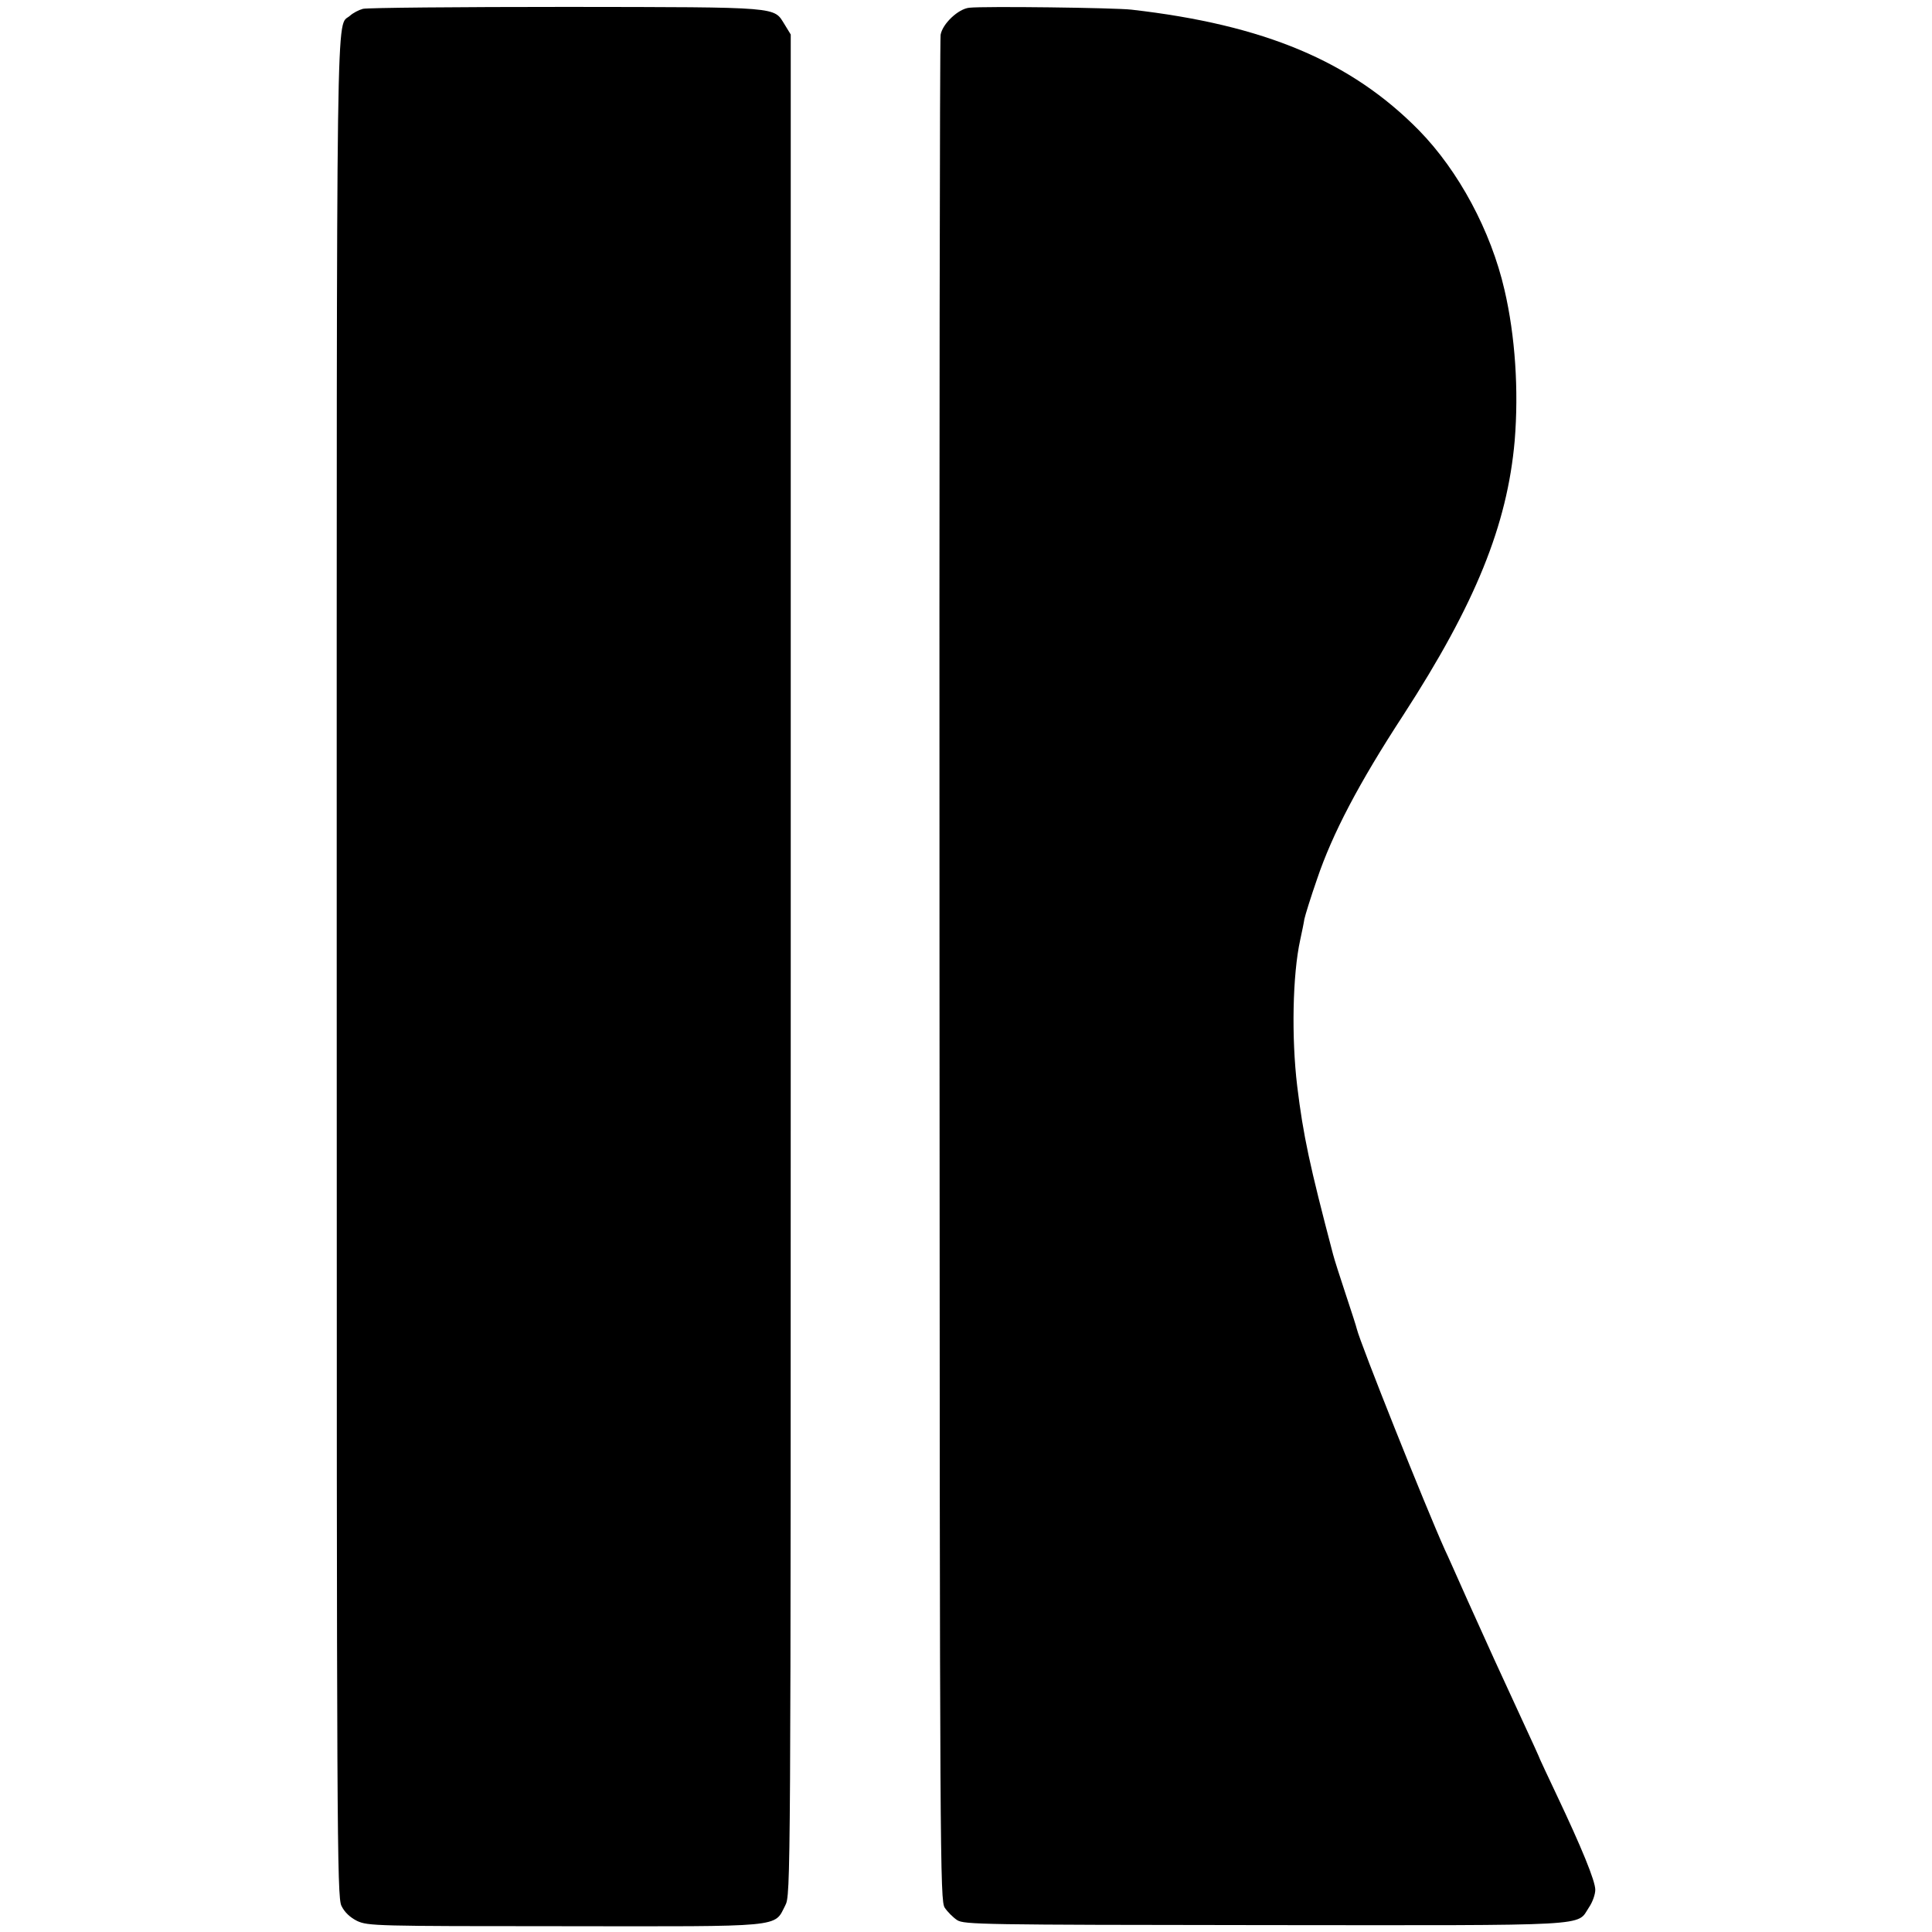 <?xml version="1.0" standalone="no"?>
<!DOCTYPE svg PUBLIC "-//W3C//DTD SVG 20010904//EN"
 "http://www.w3.org/TR/2001/REC-SVG-20010904/DTD/svg10.dtd">
<svg version="1.0" xmlns="http://www.w3.org/2000/svg"
 width="700pt" height="700pt" viewBox="0 0 700 700"
 preserveAspectRatio="xMidYMid meet">
<g transform="translate(0,700) scale(0.1,-0.1)"
fill="#000000" stroke="none">
<path d="M1315 6968 c-15 -4 -36 -15 -47 -25 -51 -46 -48 176 -48 -3442 0
-3140 1 -3373 17 -3406 11 -23 31 -42 57 -55 39 -18 68 -19 751 -19 801 -1
759 -5 800 75 20 39 20 53 20 3409 l0 3370 -22 36 c-41 65 -6 63 -789 64 -392
0 -724 -3 -739 -7z"/>
<path d="M3512 6972 c-40 -4 -97 -58 -104 -98 -3 -16 -5 -1543 -4 -3394 1
-3236 2 -3366 19 -3392 10 -15 30 -35 45 -45 26 -16 86 -17 1116 -18 1206 -1
1127 -5 1173 64 13 19 23 47 23 64 0 32 -49 152 -141 346 -32 68 -59 125 -59
126 0 2 -31 70 -69 152 -86 186 -107 232 -193 423 -38 85 -75 169 -83 185 -71
158 -306 747 -319 800 -1 6 -19 62 -40 125 -21 63 -42 129 -46 145 -85 323
-108 430 -130 610 -21 175 -17 403 11 530 6 28 13 61 15 75 3 14 23 79 46 145
55 163 151 347 313 595 261 403 376 687 403 993 15 183 2 380 -37 547 -49 213
-166 431 -310 578 -246 250 -560 382 -1041 437 -59 7 -534 13 -588 7z"/>
</g>
</svg>

